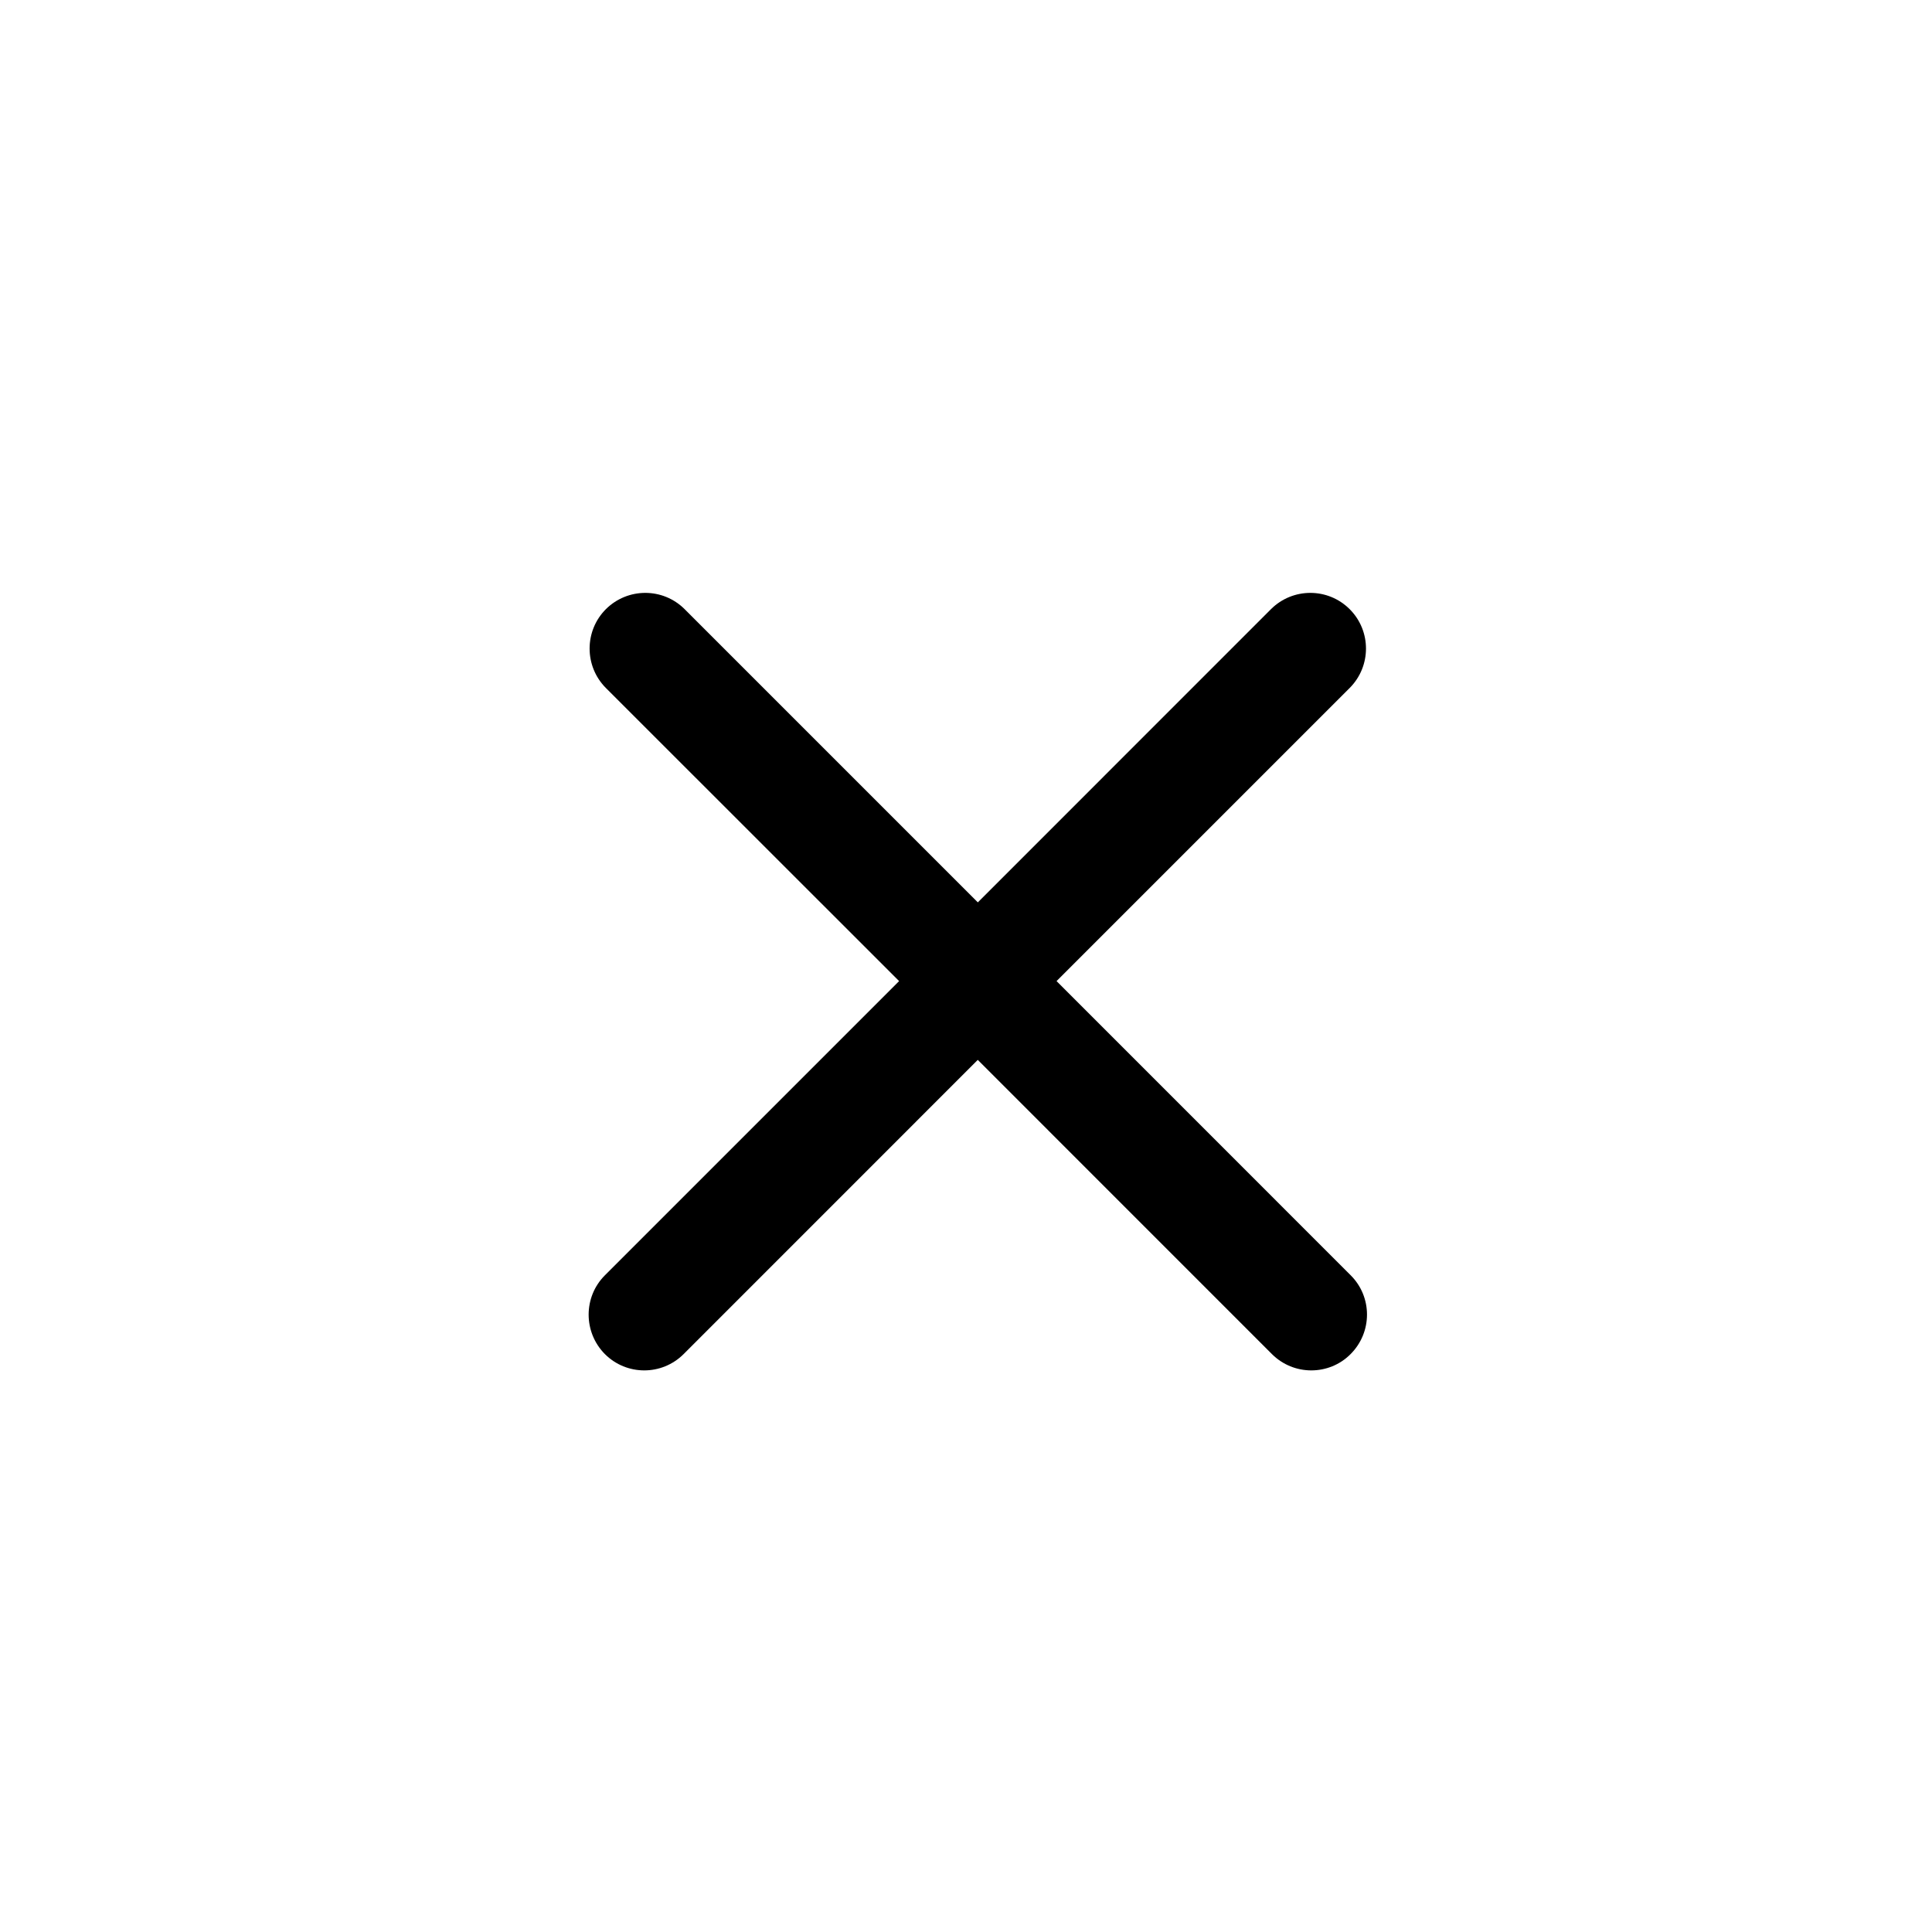 <?xml version="1.0" encoding="utf-8"?>
<!-- Generator: Adobe Illustrator 16.0.0, SVG Export Plug-In . SVG Version: 6.00 Build 0)  -->
<!DOCTYPE svg PUBLIC "-//W3C//DTD SVG 1.1//EN" "http://www.w3.org/Graphics/SVG/1.1/DTD/svg11.dtd">
<svg version="1.1" id="Layer_1" xmlns="http://www.w3.org/2000/svg" xmlns:xlink="http://www.w3.org/1999/xlink" x="0px" y="0px"
	 width="32px" height="32px" viewBox="0 0 32 32" enable-background="new 0 0 32 32" xml:space="preserve">
<path d="M22.372,21.123L17.5,16.25l4.855-4.855c0.36-0.361,0.36-0.945,0-1.305s-0.943-0.36-1.304,0l-4.855,4.856L11.34,10.09
	c-0.36-0.36-0.943-0.36-1.305,0c-0.359,0.36-0.359,0.944,0,1.305l4.857,4.855l-4.873,4.873c-0.359,0.359-0.359,0.943,0,1.305
	c0.18,0.18,0.416,0.27,0.652,0.27s0.471-0.09,0.652-0.27l4.872-4.873l4.872,4.873c0.181,0.18,0.416,0.27,0.652,0.27
	s0.473-0.09,0.651-0.27C22.732,22.066,22.732,21.482,22.372,21.123z"/>
</svg>
